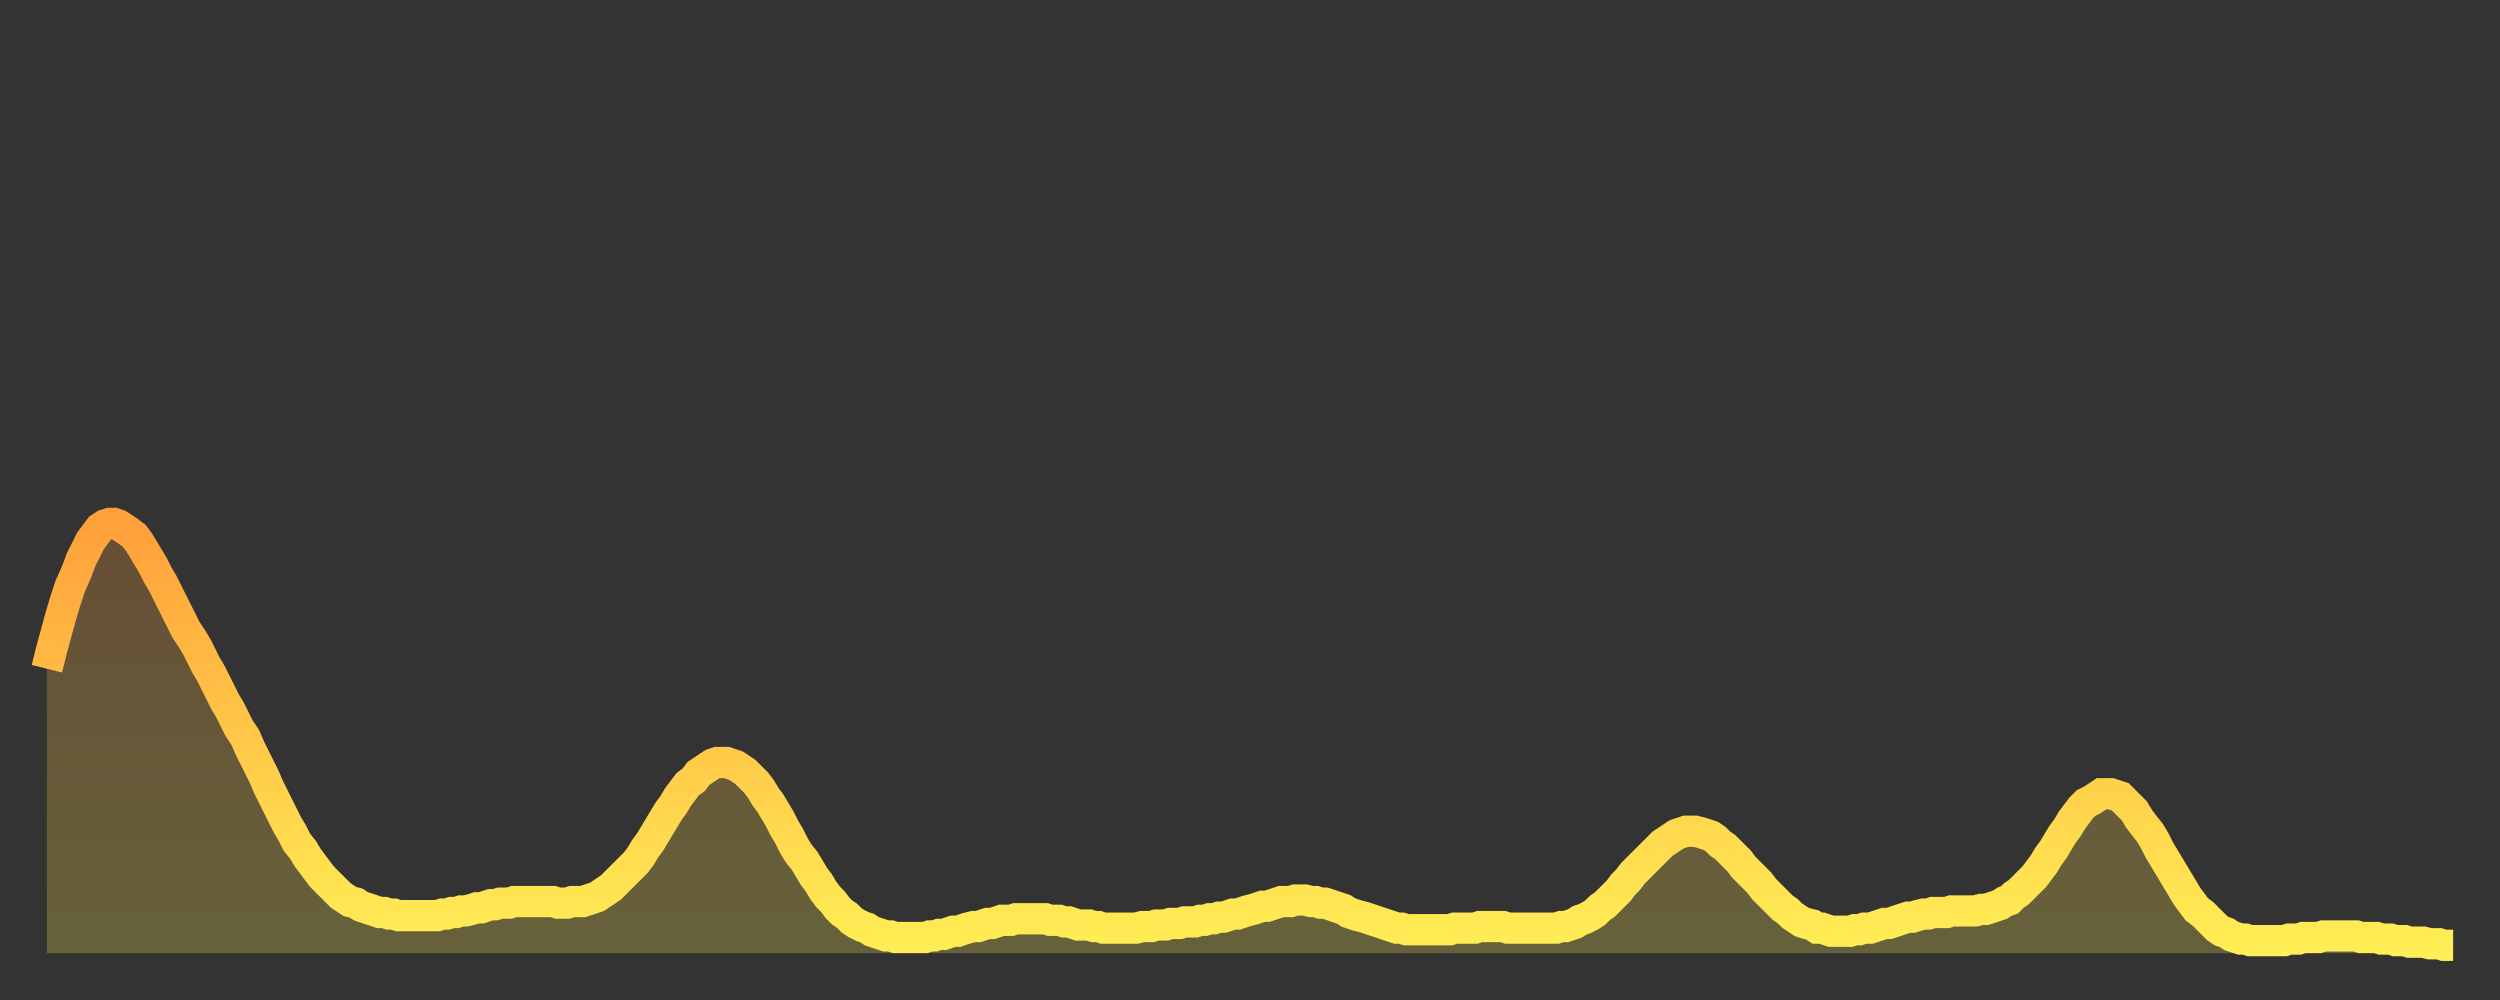 <?xml version="1.0" encoding="utf-8" ?>
<svg baseProfile="full" height="64" version="1.1" width="160" xmlns="http://www.w3.org/2000/svg" xmlns:ev="http://www.w3.org/2001/xml-events" xmlns:xlink="http://www.w3.org/1999/xlink"><rect width="100%" height="100%" fill="#333333" stroke="none"/><defs><linearGradient id="id41374" x1="0" x2="0" y1="0" y2="1"><stop offset="0%" stop-color="#ffa03b" /><stop offset="50%" stop-color="#ffc748" /><stop offset="100%" stop-color="#ffee55" /></linearGradient></defs><g transform="translate(3,3)"><g><path d="M 0.0 39.8 0.3 38.6 0.6 37.5 0.9 36.4 1.2 35.4 1.5 34.5 1.9 33.6 2.2 32.8 2.5 32.2 2.8 31.6 3.1 31.2 3.4 30.8 3.7 30.6 4.0 30.5 4.3 30.5 4.6 30.6 4.9 30.8 5.2 31.0 5.6 31.3 5.9 31.7 6.2 32.2 6.5 32.7 6.8 33.2 7.1 33.8 7.4 34.3 7.7 34.9 8.0 35.5 8.3 36.1 8.6 36.7 8.9 37.3 9.3 37.9 9.6 38.4 9.9 39.0 10.2 39.6 10.5 40.1 10.8 40.7 11.1 41.3 11.4 41.9 11.7 42.4 12.0 43.0 12.3 43.6 12.7 44.2 13.0 44.9 13.3 45.5 13.6 46.1 13.9 46.7 14.2 47.4 14.5 48.0 14.8 48.6 15.1 49.2 15.4 49.8 15.7 50.3 16.0 50.9 16.4 51.4 16.7 51.9 17.0 52.3 17.3 52.7 17.6 53.1 17.9 53.4 18.2 53.7 18.5 54.0 18.8 54.3 19.1 54.5 19.4 54.7 19.8 54.8 20.1 55.0 20.4 55.1 20.7 55.2 21.0 55.3 21.3 55.4 21.6 55.4 21.9 55.5 22.2 55.5 22.5 55.6 22.8 55.6 23.1 55.6 23.5 55.6 23.8 55.6 24.1 55.6 24.4 55.6 24.7 55.6 25.0 55.6 25.3 55.5 25.6 55.5 25.9 55.4 26.2 55.4 26.5 55.3 26.8 55.3 27.2 55.2 27.5 55.1 27.8 55.1 28.1 55.0 28.4 54.9 28.7 54.9 29.0 54.8 29.3 54.8 29.6 54.8 29.9 54.7 30.2 54.7 30.6 54.7 30.9 54.7 31.2 54.7 31.5 54.7 31.8 54.7 32.1 54.7 32.4 54.7 32.7 54.8 33.0 54.8 33.3 54.8 33.6 54.7 33.9 54.7 34.3 54.7 34.6 54.6 34.9 54.5 35.2 54.4 35.5 54.2 35.8 54.0 36.1 53.8 36.4 53.5 36.7 53.2 37.0 52.9 37.3 52.6 37.7 52.2 38.0 51.8 38.3 51.3 38.6 50.9 38.9 50.4 39.2 49.9 39.5 49.4 39.8 48.9 40.1 48.5 40.4 48.0 40.7 47.6 41.0 47.2 41.4 46.9 41.7 46.5 42.0 46.3 42.3 46.1 42.6 45.9 42.9 45.8 43.2 45.8 43.5 45.8 43.8 45.9 44.1 46.0 44.4 46.2 44.7 46.4 45.1 46.8 45.4 47.1 45.7 47.5 46.0 48.0 46.3 48.4 46.6 48.9 46.9 49.4 47.2 50.0 47.5 50.5 47.8 51.1 48.1 51.6 48.5 52.1 48.8 52.6 49.1 53.1 49.4 53.5 49.7 54.0 50.0 54.4 50.3 54.7 50.6 55.1 50.9 55.4 51.2 55.6 51.5 55.9 51.8 56.1 52.2 56.3 52.5 56.4 52.8 56.6 53.1 56.7 53.4 56.8 53.7 56.9 54.0 56.9 54.3 57.0 54.6 57.0 54.9 57.0 55.2 57.0 55.6 57.0 55.9 57.0 56.2 57.0 56.5 56.9 56.8 56.9 57.1 56.8 57.4 56.8 57.7 56.7 58.0 56.6 58.3 56.6 58.6 56.5 58.9 56.4 59.3 56.3 59.6 56.3 59.9 56.2 60.2 56.1 60.5 56.1 60.8 56.0 61.1 55.9 61.4 55.9 61.7 55.9 62.0 55.8 62.3 55.8 62.6 55.8 63.0 55.8 63.3 55.8 63.6 55.8 63.9 55.8 64.2 55.9 64.5 55.9 64.8 55.9 65.1 56.0 65.4 56.0 65.7 56.1 66.0 56.2 66.4 56.2 66.7 56.2 67.0 56.3 67.3 56.3 67.6 56.4 67.9 56.4 68.2 56.4 68.5 56.4 68.8 56.4 69.1 56.4 69.4 56.4 69.7 56.4 70.1 56.3 70.4 56.3 70.7 56.3 71.0 56.2 71.3 56.2 71.6 56.2 71.9 56.1 72.2 56.1 72.5 56.1 72.8 56.0 73.1 56.0 73.5 56.0 73.8 55.9 74.1 55.9 74.4 55.8 74.7 55.8 75.0 55.7 75.3 55.7 75.6 55.6 75.9 55.5 76.2 55.5 76.5 55.4 76.8 55.3 77.2 55.2 77.5 55.1 77.8 55.0 78.1 55.0 78.4 54.9 78.7 54.8 79.0 54.7 79.3 54.7 79.6 54.7 79.9 54.6 80.2 54.6 80.5 54.6 80.9 54.7 81.2 54.7 81.5 54.8 81.8 54.8 82.1 54.9 82.4 55.0 82.7 55.1 83.0 55.2 83.3 55.4 83.6 55.5 83.9 55.6 84.3 55.7 84.6 55.8 84.9 55.9 85.2 56.0 85.5 56.1 85.8 56.2 86.1 56.3 86.4 56.4 86.7 56.4 87.0 56.5 87.3 56.5 87.6 56.5 88.0 56.5 88.3 56.5 88.6 56.5 88.9 56.5 89.2 56.5 89.5 56.5 89.8 56.5 90.1 56.4 90.4 56.4 90.7 56.4 91.0 56.4 91.4 56.4 91.7 56.3 92.0 56.3 92.3 56.3 92.6 56.3 92.9 56.3 93.2 56.3 93.5 56.4 93.8 56.4 94.1 56.4 94.4 56.4 94.7 56.4 95.1 56.4 95.4 56.4 95.7 56.4 96.0 56.4 96.3 56.4 96.6 56.4 96.9 56.3 97.2 56.3 97.5 56.2 97.8 56.1 98.1 55.9 98.4 55.8 98.8 55.6 99.1 55.4 99.4 55.1 99.7 54.9 100.0 54.6 100.3 54.3 100.6 54.0 100.9 53.6 101.2 53.3 101.5 52.9 101.8 52.6 102.2 52.2 102.5 51.9 102.8 51.6 103.1 51.3 103.4 51.0 103.7 50.8 104.0 50.6 104.3 50.4 104.6 50.3 104.9 50.2 105.2 50.2 105.5 50.2 105.9 50.3 106.2 50.4 106.5 50.5 106.8 50.7 107.1 51.0 107.4 51.2 107.7 51.5 108.0 51.8 108.3 52.1 108.6 52.5 108.9 52.8 109.3 53.2 109.6 53.5 109.9 53.9 110.2 54.2 110.5 54.5 110.8 54.8 111.1 55.1 111.4 55.3 111.7 55.6 112.0 55.8 112.3 56.0 112.6 56.1 113.0 56.2 113.3 56.4 113.6 56.4 113.9 56.5 114.2 56.6 114.5 56.6 114.8 56.6 115.1 56.6 115.4 56.6 115.7 56.5 116.0 56.5 116.3 56.4 116.7 56.4 117.0 56.3 117.3 56.2 117.6 56.1 117.9 56.1 118.2 56.0 118.5 55.9 118.8 55.8 119.1 55.7 119.4 55.7 119.7 55.6 120.1 55.5 120.4 55.5 120.7 55.4 121.0 55.4 121.3 55.4 121.6 55.4 121.9 55.3 122.2 55.3 122.5 55.3 122.8 55.3 123.1 55.3 123.4 55.3 123.8 55.2 124.1 55.2 124.4 55.1 124.7 55.0 125.0 54.9 125.3 54.7 125.6 54.6 125.9 54.3 126.2 54.1 126.5 53.8 126.8 53.5 127.2 53.1 127.5 52.7 127.8 52.3 128.1 51.8 128.4 51.4 128.7 50.9 129.0 50.4 129.3 50.0 129.6 49.5 129.9 49.1 130.2 48.7 130.5 48.4 130.9 48.2 131.2 48.0 131.5 47.8 131.8 47.8 132.1 47.8 132.4 47.9 132.7 48.0 133.0 48.3 133.3 48.6 133.6 48.9 133.9 49.4 134.2 49.8 134.6 50.3 134.9 50.8 135.2 51.4 135.5 51.9 135.8 52.4 136.1 52.9 136.4 53.4 136.7 53.9 137.0 54.4 137.3 54.8 137.6 55.2 138.0 55.5 138.3 55.8 138.6 56.1 138.9 56.4 139.2 56.6 139.5 56.7 139.8 56.9 140.1 57.0 140.4 57.1 140.7 57.1 141.0 57.2 141.3 57.2 141.7 57.2 142.0 57.2 142.3 57.2 142.6 57.2 142.9 57.2 143.2 57.2 143.5 57.1 143.8 57.1 144.1 57.1 144.4 57.0 144.7 57.0 145.1 57.0 145.4 57.0 145.7 56.9 146.0 56.9 146.3 56.9 146.6 56.9 146.9 56.9 147.2 56.9 147.5 56.9 147.8 56.9 148.1 57.0 148.4 57.0 148.8 57.0 149.1 57.0 149.4 57.1 149.7 57.1 150.0 57.1 150.3 57.2 150.6 57.2 150.9 57.2 151.2 57.3 151.5 57.3 151.8 57.3 152.1 57.3 152.5 57.4 152.8 57.4 153.1 57.4 153.4 57.5 153.7 57.5 154.0 57.5" fill="none" id="graph-curve" opacity="1" stroke="url(#id41374)" stroke-width="2" /><path d="M 0 58 L 0.0 39.8 0.3 38.6 0.6 37.5 0.9 36.4 1.2 35.4 1.5 34.5 1.9 33.6 2.2 32.8 2.5 32.2 2.8 31.6 3.1 31.2 3.4 30.8 3.7 30.6 4.0 30.5 4.3 30.5 4.6 30.6 4.9 30.8 5.2 31.0 5.6 31.3 5.9 31.7 6.2 32.2 6.5 32.7 6.8 33.2 7.1 33.8 7.4 34.3 7.7 34.9 8.0 35.5 8.3 36.1 8.6 36.7 8.9 37.3 9.3 37.9 9.6 38.4 9.9 39.0 10.2 39.6 10.5 40.1 10.8 40.7 11.1 41.3 11.4 41.9 11.7 42.4 12.0 43.0 12.3 43.6 12.7 44.2 13.0 44.9 13.3 45.5 13.6 46.1 13.9 46.7 14.2 47.4 14.5 48.0 14.8 48.6 15.1 49.2 15.4 49.8 15.7 50.3 16.0 50.9 16.4 51.4 16.7 51.9 17.0 52.3 17.3 52.7 17.6 53.1 17.9 53.4 18.2 53.7 18.5 54.0 18.8 54.3 19.1 54.5 19.4 54.7 19.8 54.8 20.1 55.0 20.4 55.1 20.7 55.2 21.0 55.3 21.3 55.4 21.6 55.4 21.9 55.5 22.2 55.5 22.5 55.6 22.8 55.6 23.1 55.6 23.5 55.6 23.8 55.6 24.1 55.6 24.4 55.6 24.7 55.6 25.0 55.6 25.3 55.5 25.6 55.5 25.9 55.4 26.2 55.4 26.5 55.3 26.8 55.3 27.2 55.2 27.5 55.1 27.8 55.1 28.1 55.0 28.4 54.9 28.7 54.9 29.0 54.8 29.3 54.8 29.6 54.8 29.9 54.7 30.2 54.7 30.6 54.7 30.9 54.7 31.2 54.7 31.5 54.7 31.8 54.7 32.1 54.7 32.4 54.7 32.7 54.8 33.0 54.8 33.3 54.8 33.6 54.7 33.9 54.7 34.3 54.7 34.6 54.6 34.9 54.5 35.2 54.4 35.5 54.2 35.8 54.0 36.1 53.8 36.4 53.5 36.7 53.2 37.0 52.9 37.3 52.6 37.7 52.2 38.0 51.8 38.3 51.3 38.6 50.9 38.9 50.4 39.2 49.9 39.5 49.4 39.8 48.9 40.1 48.5 40.4 48.0 40.7 47.6 41.0 47.2 41.4 46.9 41.7 46.5 42.0 46.3 42.3 46.1 42.6 45.9 42.9 45.8 43.2 45.8 43.5 45.8 43.8 45.9 44.1 46.0 44.4 46.2 44.7 46.4 45.1 46.8 45.4 47.1 45.7 47.5 46.0 48.0 46.3 48.4 46.6 48.9 46.9 49.4 47.2 50.0 47.5 50.5 47.8 51.1 48.1 51.6 48.5 52.1 48.8 52.6 49.1 53.1 49.4 53.5 49.7 54.0 50.0 54.4 50.3 54.7 50.6 55.1 50.9 55.4 51.2 55.6 51.5 55.9 51.8 56.1 52.2 56.3 52.5 56.4 52.8 56.6 53.1 56.7 53.4 56.8 53.7 56.9 54.0 56.9 54.3 57.0 54.6 57.0 54.9 57.0 55.2 57.0 55.6 57.0 55.9 57.0 56.2 57.0 56.5 56.9 56.8 56.9 57.1 56.8 57.4 56.8 57.7 56.7 58.0 56.6 58.3 56.6 58.6 56.5 58.9 56.4 59.3 56.3 59.6 56.3 59.9 56.2 60.2 56.1 60.5 56.1 60.8 56.0 61.1 55.9 61.4 55.9 61.7 55.9 62.0 55.8 62.3 55.8 62.6 55.8 63.0 55.8 63.3 55.8 63.6 55.8 63.9 55.8 64.2 55.9 64.5 55.9 64.8 55.9 65.1 56.0 65.4 56.0 65.7 56.1 66.0 56.2 66.4 56.2 66.7 56.2 67.0 56.3 67.3 56.3 67.6 56.4 67.9 56.4 68.2 56.4 68.5 56.4 68.8 56.4 69.1 56.4 69.4 56.4 69.7 56.4 70.1 56.3 70.4 56.3 70.7 56.3 71.0 56.2 71.3 56.2 71.6 56.2 71.9 56.1 72.2 56.1 72.5 56.1 72.8 56.0 73.1 56.0 73.5 56.0 73.8 55.9 74.1 55.9 74.4 55.8 74.7 55.8 75.0 55.7 75.3 55.7 75.6 55.6 75.9 55.5 76.2 55.5 76.5 55.4 76.8 55.3 77.2 55.2 77.5 55.1 77.8 55.0 78.1 55.0 78.4 54.9 78.7 54.8 79.0 54.7 79.3 54.7 79.6 54.7 79.9 54.6 80.2 54.6 80.5 54.6 80.9 54.7 81.2 54.7 81.5 54.8 81.8 54.8 82.1 54.9 82.4 55.0 82.7 55.1 83.0 55.2 83.3 55.4 83.6 55.5 83.9 55.6 84.3 55.7 84.6 55.8 84.9 55.9 85.2 56.0 85.5 56.1 85.8 56.2 86.1 56.3 86.4 56.4 86.7 56.4 87.0 56.5 87.3 56.5 87.6 56.5 88.0 56.5 88.3 56.5 88.6 56.5 88.9 56.5 89.2 56.5 89.5 56.5 89.8 56.5 90.1 56.4 90.4 56.4 90.7 56.4 91.0 56.4 91.4 56.4 91.7 56.3 92.0 56.3 92.3 56.3 92.6 56.3 92.9 56.3 93.2 56.3 93.5 56.4 93.8 56.4 94.1 56.4 94.4 56.4 94.7 56.4 95.1 56.4 95.4 56.4 95.7 56.4 96.0 56.4 96.3 56.4 96.6 56.4 96.9 56.3 97.2 56.3 97.5 56.2 97.8 56.1 98.1 55.9 98.4 55.8 98.8 55.6 99.1 55.4 99.4 55.1 99.7 54.9 100.0 54.6 100.3 54.3 100.6 54.0 100.9 53.6 101.2 53.3 101.5 52.9 101.8 52.6 102.2 52.2 102.5 51.9 102.8 51.6 103.1 51.3 103.4 51.0 103.7 50.8 104.0 50.6 104.3 50.4 104.6 50.3 104.9 50.2 105.2 50.2 105.5 50.2 105.9 50.3 106.2 50.4 106.5 50.5 106.8 50.7 107.1 51.0 107.4 51.2 107.7 51.5 108.0 51.8 108.3 52.1 108.6 52.5 108.9 52.8 109.3 53.2 109.6 53.5 109.9 53.9 110.2 54.2 110.5 54.5 110.8 54.8 111.1 55.1 111.4 55.3 111.7 55.6 112.0 55.8 112.3 56.0 112.6 56.1 113.0 56.2 113.3 56.4 113.6 56.4 113.9 56.5 114.2 56.6 114.5 56.6 114.8 56.6 115.1 56.6 115.4 56.6 115.7 56.5 116.0 56.5 116.3 56.4 116.7 56.4 117.0 56.3 117.3 56.2 117.6 56.1 117.9 56.1 118.2 56.0 118.5 55.9 118.8 55.8 119.1 55.7 119.4 55.7 119.7 55.6 120.1 55.5 120.4 55.5 120.7 55.4 121.0 55.4 121.3 55.4 121.6 55.4 121.9 55.3 122.2 55.3 122.5 55.3 122.8 55.3 123.1 55.3 123.4 55.3 123.8 55.2 124.1 55.2 124.4 55.1 124.7 55.0 125.0 54.9 125.3 54.7 125.6 54.6 125.9 54.3 126.2 54.1 126.5 53.8 126.8 53.5 127.2 53.1 127.5 52.7 127.8 52.3 128.1 51.8 128.4 51.4 128.7 50.9 129.0 50.4 129.3 50.0 129.6 49.5 129.9 49.1 130.2 48.7 130.5 48.4 130.9 48.2 131.2 48.0 131.5 47.8 131.8 47.8 132.1 47.8 132.4 47.9 132.7 48.0 133.0 48.3 133.3 48.6 133.6 48.9 133.9 49.4 134.2 49.8 134.6 50.3 134.9 50.8 135.2 51.4 135.5 51.9 135.8 52.4 136.1 52.9 136.4 53.4 136.7 53.9 137.0 54.4 137.3 54.8 137.6 55.2 138.0 55.5 138.3 55.8 138.6 56.1 138.9 56.4 139.2 56.6 139.5 56.7 139.8 56.9 140.1 57.0 140.4 57.1 140.7 57.1 141.0 57.2 141.3 57.2 141.7 57.2 142.0 57.2 142.3 57.2 142.6 57.2 142.9 57.2 143.2 57.2 143.5 57.1 143.8 57.1 144.1 57.1 144.4 57.0 144.7 57.0 145.1 57.0 145.4 57.0 145.7 56.9 146.0 56.9 146.3 56.9 146.6 56.9 146.9 56.9 147.2 56.9 147.5 56.9 147.8 56.9 148.1 57.0 148.4 57.0 148.8 57.0 149.1 57.0 149.4 57.1 149.7 57.1 150.0 57.1 150.3 57.2 150.6 57.2 150.9 57.2 151.2 57.3 151.5 57.3 151.8 57.3 152.1 57.3 152.5 57.4 152.8 57.4 153.1 57.4 153.4 57.5 153.7 57.5 154.0 57.5 154 58" fill="url(#id41374)" fill-opacity=".25" id="graph-shadow" /></g></g></svg>